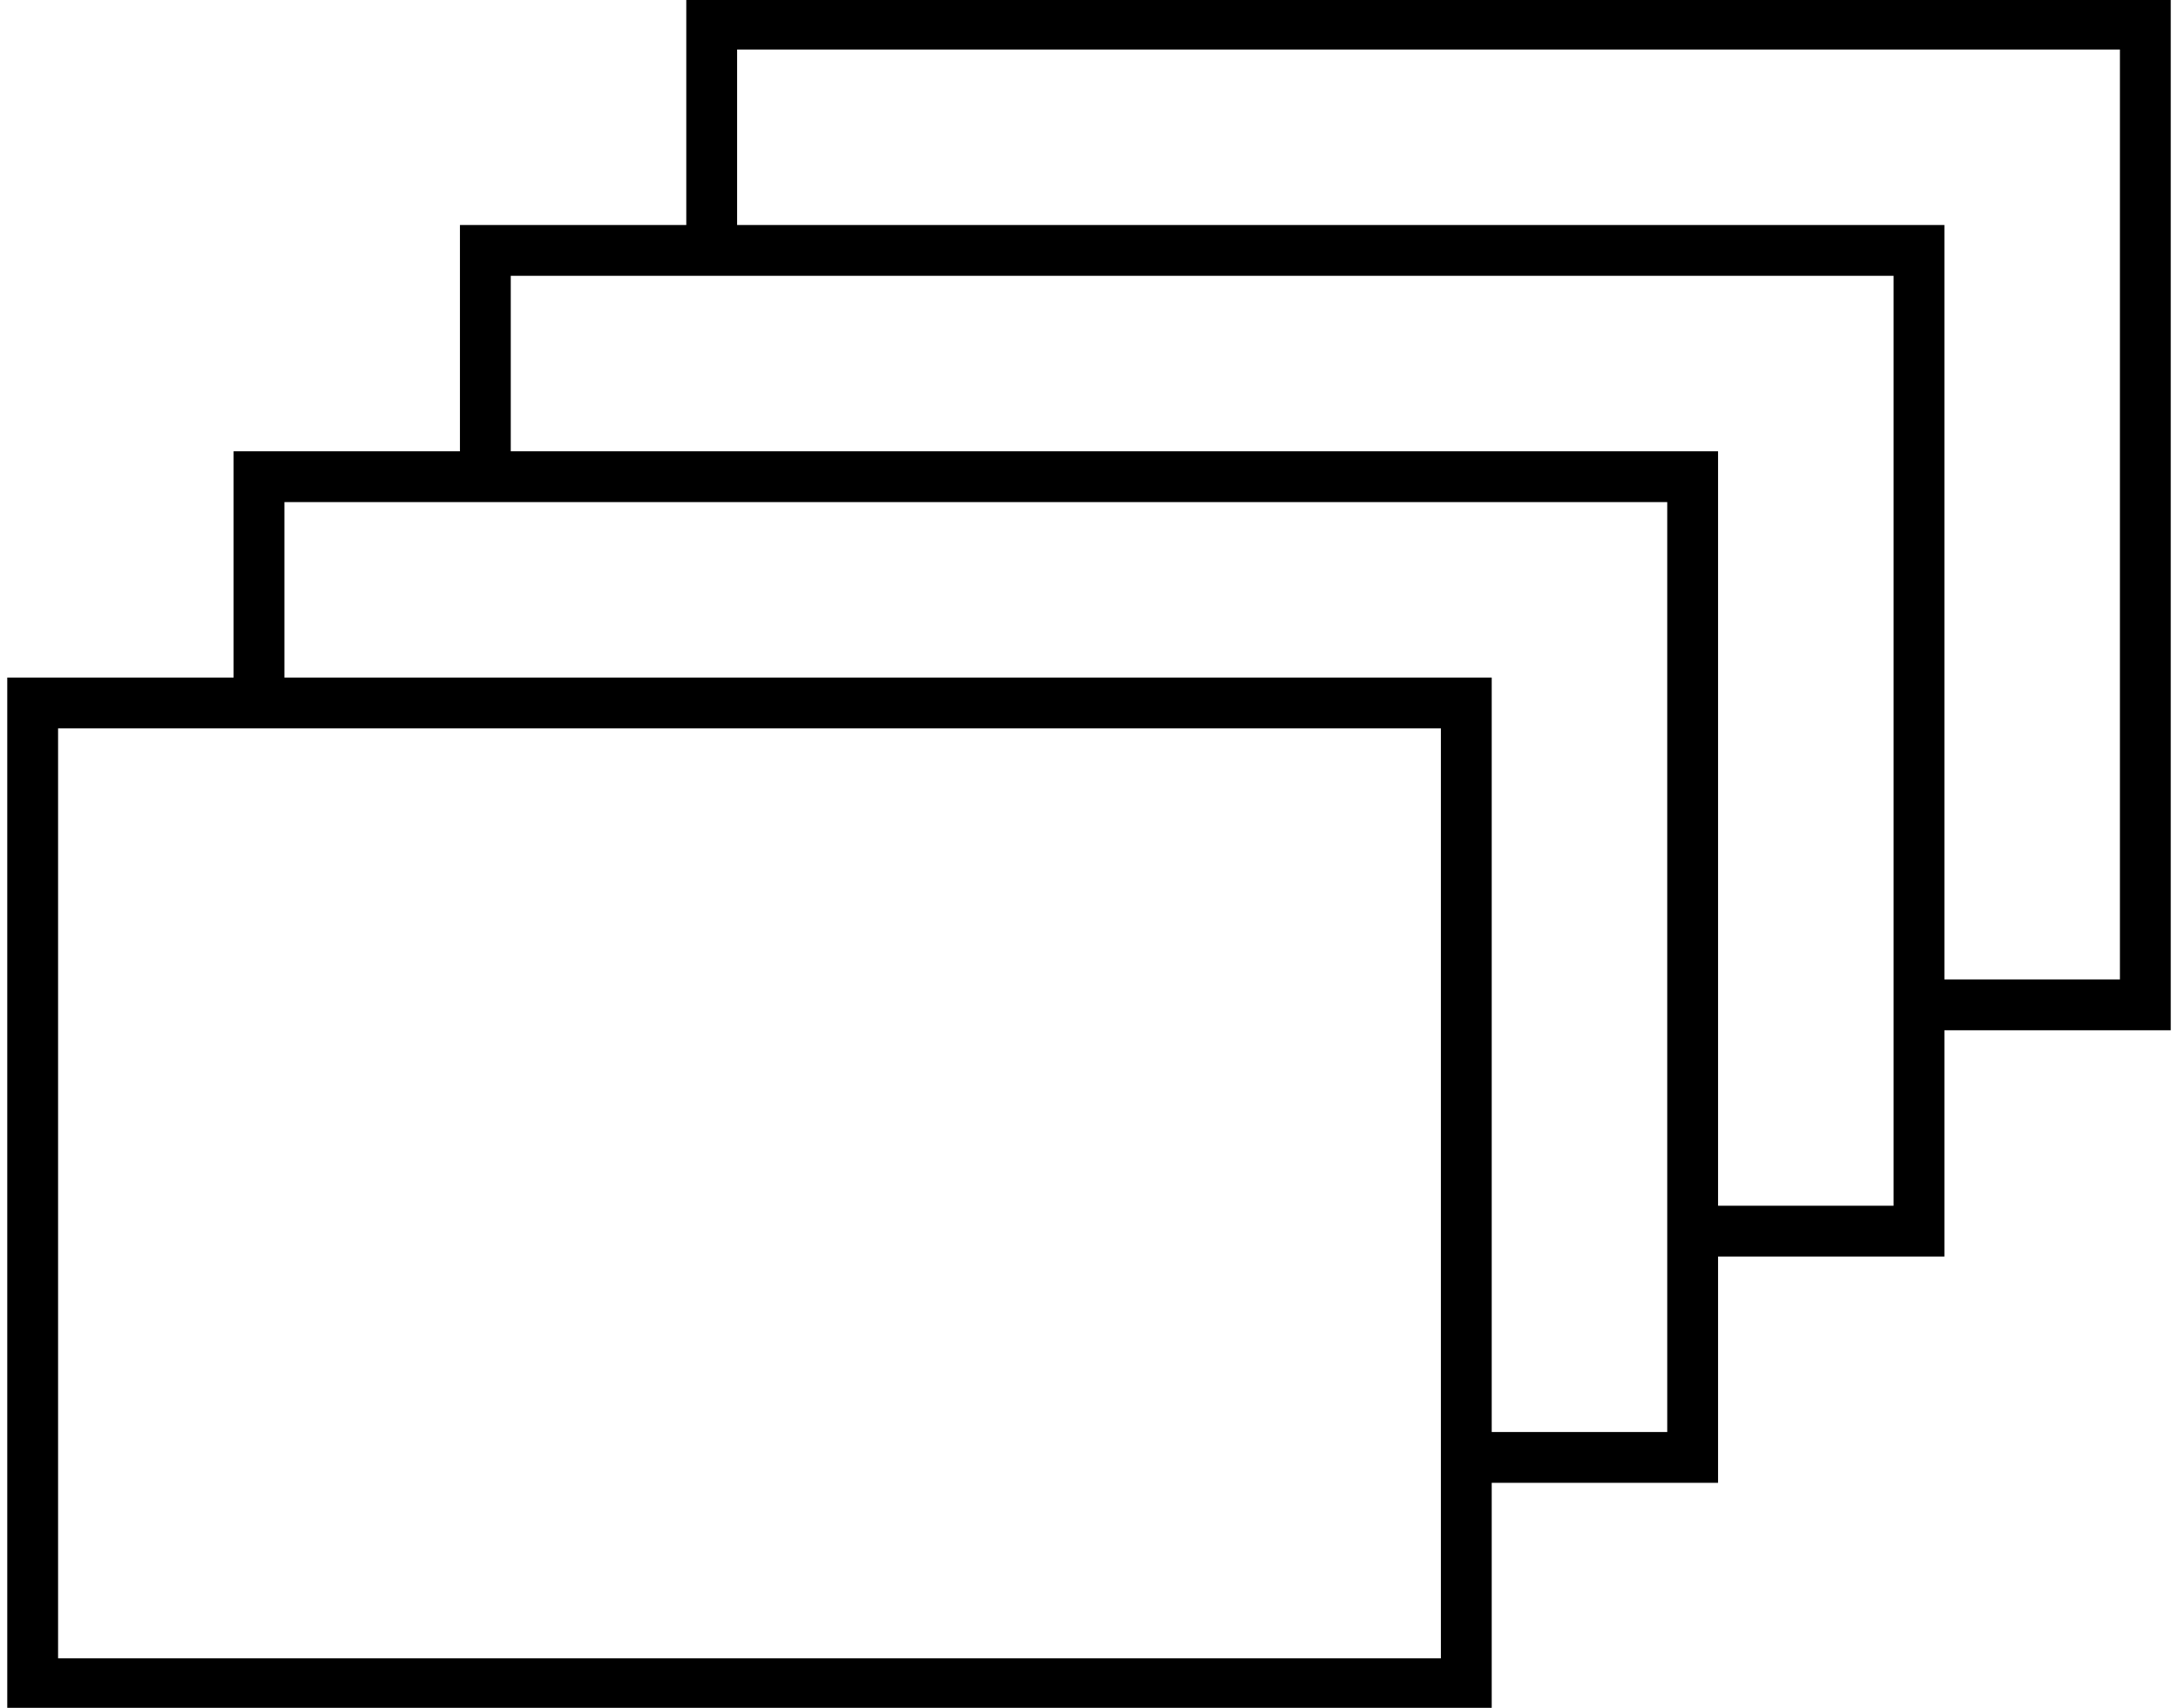 <svg width="102" height="80" viewBox="0 0 102 80" fill="none" xmlns="http://www.w3.org/2000/svg">
<g clip-path="url(#clip0_61_206)">
<path d="M101.66 -0.06V48.26H91.06V58.86H80.46V69.46H69.86V80.06H0.34V31.74H10.94V21.14H21.54V10.54H32.14V-0.06H101.66ZM34.52 10.54H91.06V45.88H99.28V2.32H34.52V10.54ZM23.92 21.14H80.46V56.48H88.68V12.92H23.92V21.14ZM13.32 31.74H69.86V67.08H78.08V23.52H13.32V31.74ZM2.72 77.68H67.48V34.12H2.72V77.68Z" fill="black"/>
</g>
<defs>
<clipPath id="clip0_61_206">
<rect width="102" height="80" fill="white"/>
</clipPath>
</defs>
</svg>
